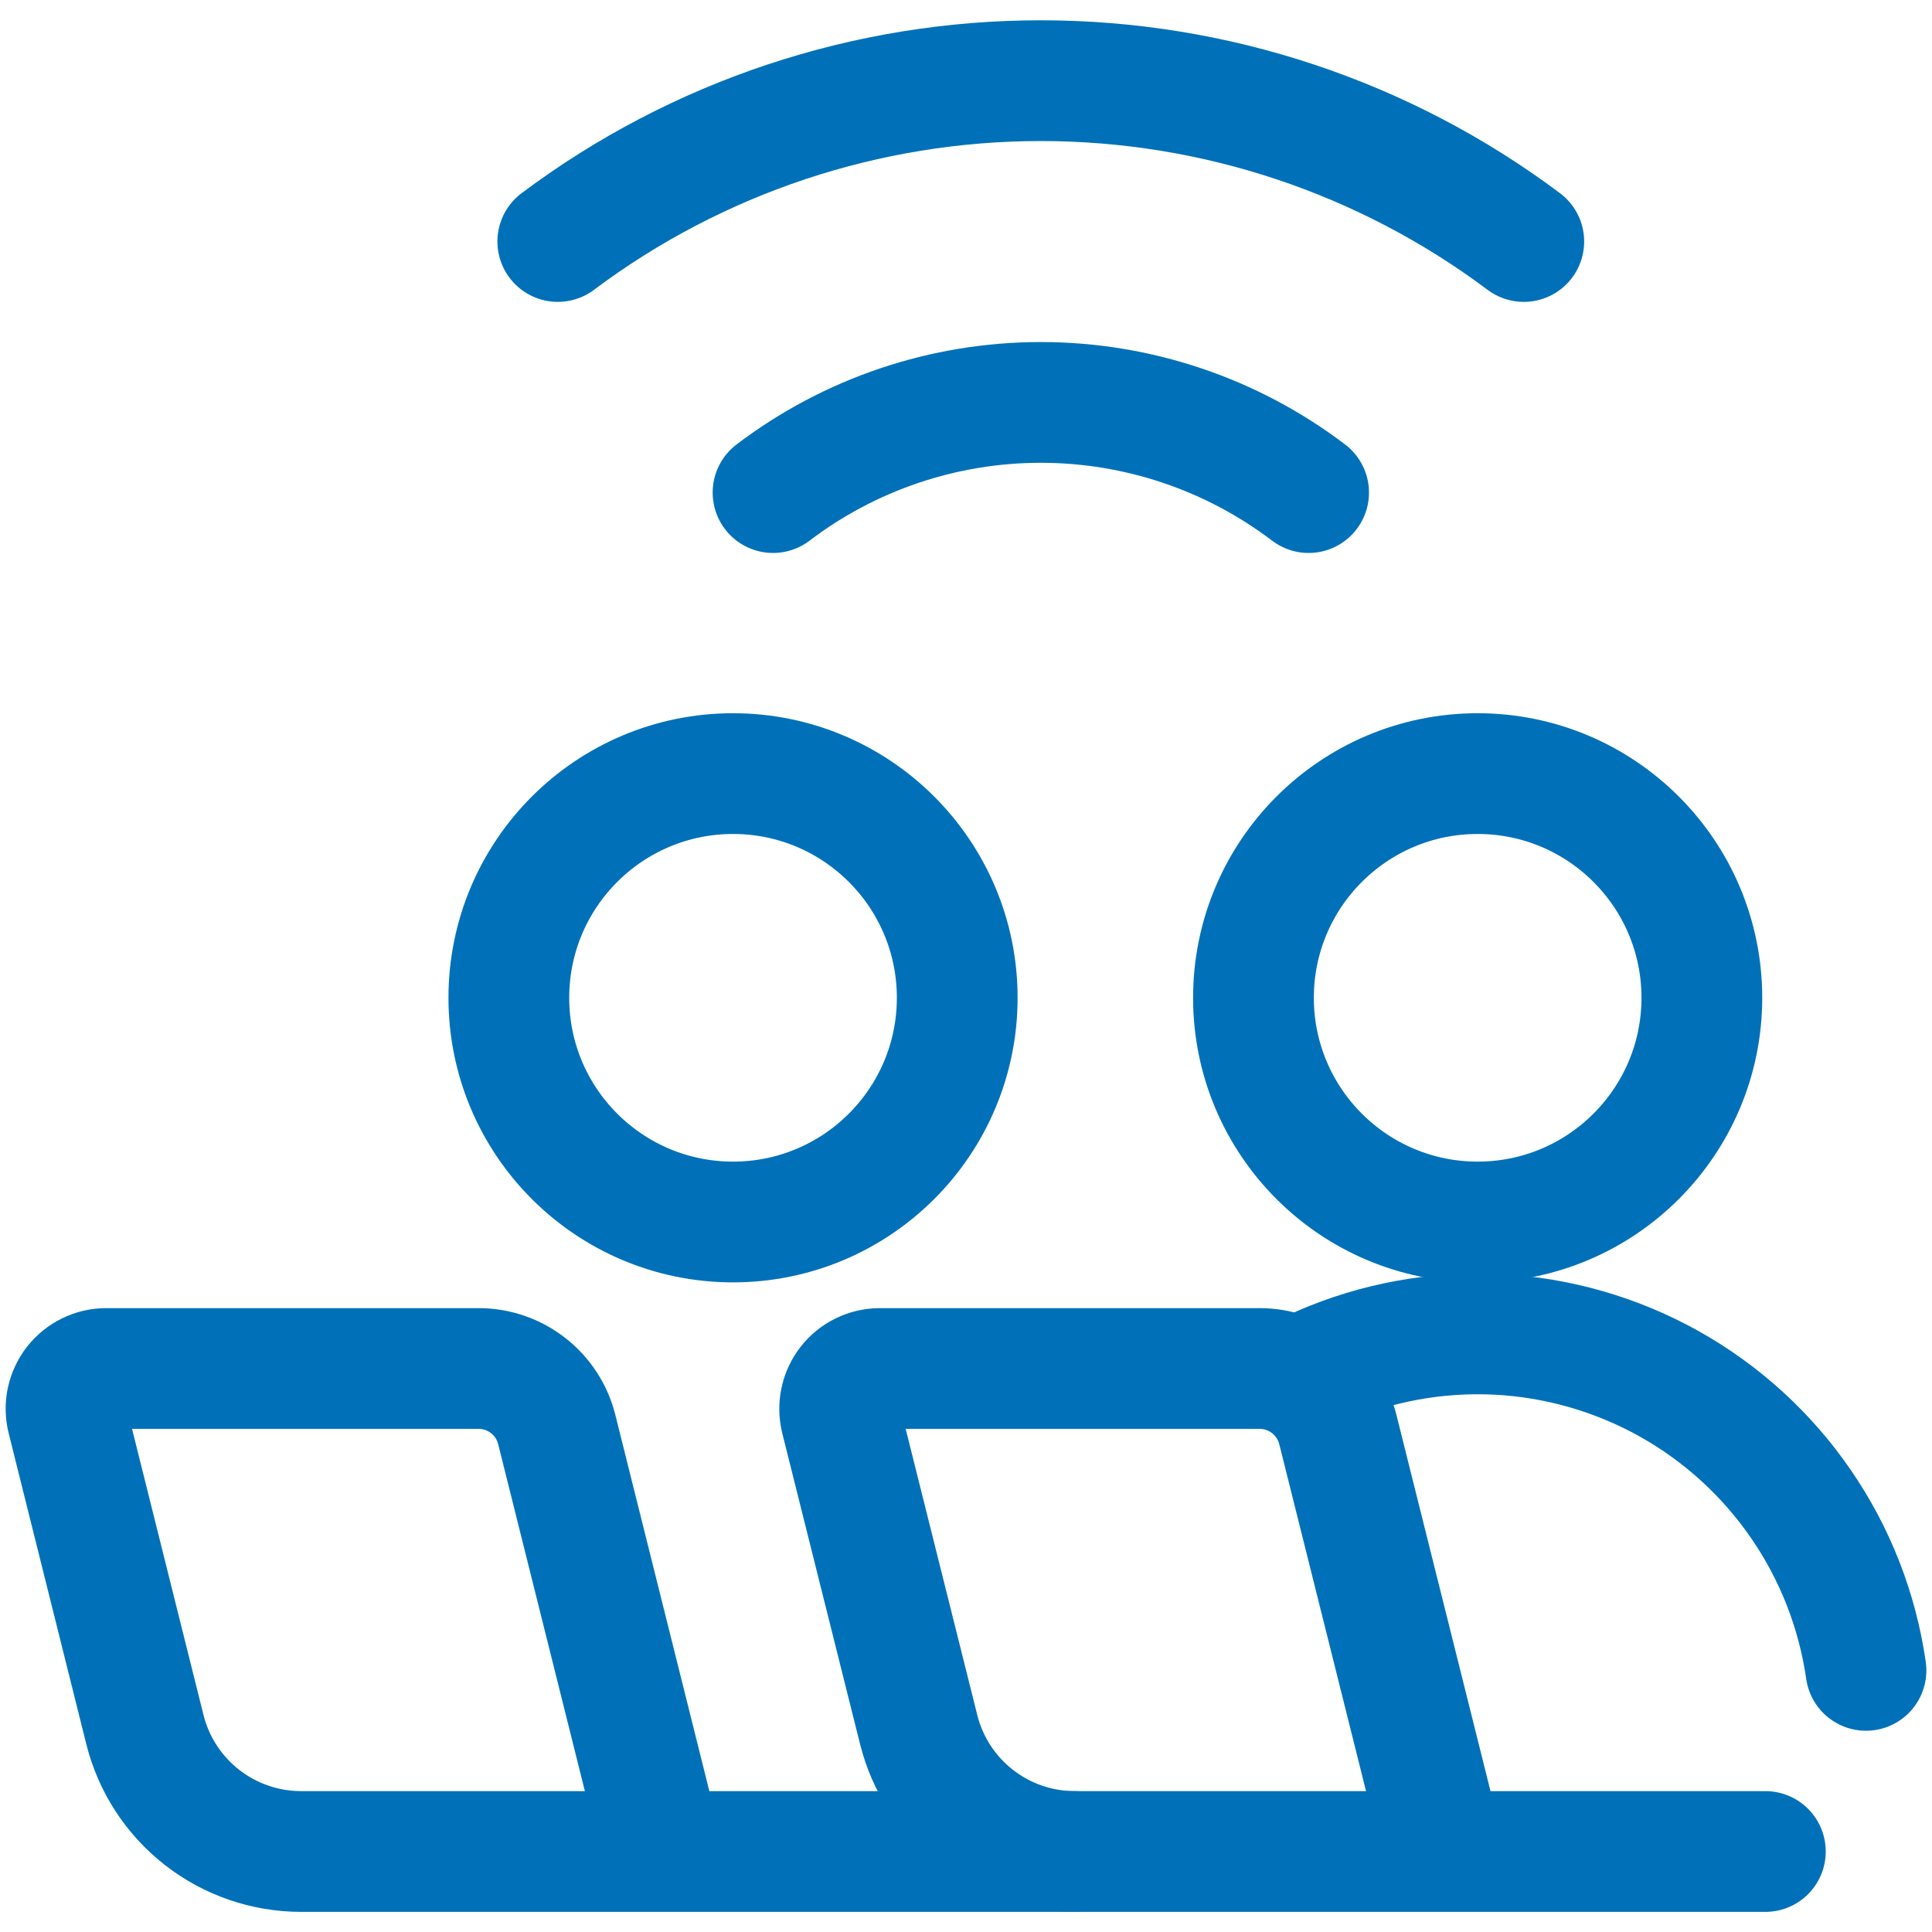<svg width="24" height="24" viewBox="0 0 24 24" fill="none" xmlns="http://www.w3.org/2000/svg">
<g clip-path="url(#clip0_1807_2169)">
<path vector-effect="non-scaling-stroke" d="M18.356 15.18C19.894 15.18 21.141 13.933 21.141 12.395C21.141 10.857 19.894 9.61 18.356 9.61C16.818 9.61 15.571 10.857 15.571 12.395C15.571 13.933 16.818 15.18 18.356 15.18Z" stroke="#0071B9" stroke-width="1.5" stroke-linecap="round" stroke-linejoin="round"/>
<path vector-effect="non-scaling-stroke" d="M23.18 20.75C23.073 20.008 22.797 19.301 22.372 18.684C21.948 18.066 21.387 17.555 20.733 17.189C20.079 16.824 19.349 16.614 18.601 16.576C17.852 16.539 17.105 16.674 16.418 16.972" stroke="#0071B9" stroke-width="1.5" stroke-linecap="round" stroke-linejoin="round"/>
<path vector-effect="non-scaling-stroke" d="M21.93 23H13.351C12.905 23 12.472 22.851 12.121 22.576C11.769 22.302 11.52 21.918 11.412 21.485L10.445 17.621C10.427 17.547 10.426 17.47 10.442 17.396C10.457 17.322 10.49 17.252 10.537 17.192C10.583 17.132 10.643 17.084 10.711 17.051C10.78 17.017 10.855 17 10.931 17H15.649C15.871 17 16.088 17.075 16.264 17.212C16.439 17.349 16.564 17.541 16.619 17.757L17.93 23" stroke="#0071B9" stroke-width="1.5" stroke-linecap="round" stroke-linejoin="round"/>
<path vector-effect="non-scaling-stroke" d="M9.106 15.18C10.644 15.18 11.891 13.933 11.891 12.395C11.891 10.857 10.644 9.61 9.106 9.61C7.568 9.61 6.321 10.857 6.321 12.395C6.321 13.933 7.568 15.18 9.106 15.18Z" stroke="#0071B9" stroke-width="1.5" stroke-linecap="round" stroke-linejoin="round"/>
<path vector-effect="non-scaling-stroke" d="M13.352 23H3.741C3.295 23 2.862 22.851 2.51 22.577C2.158 22.302 1.908 21.918 1.8 21.485L0.835 17.621C0.817 17.547 0.815 17.47 0.831 17.396C0.847 17.322 0.88 17.252 0.926 17.192C0.973 17.132 1.033 17.084 1.101 17.051C1.169 17.017 1.244 17 1.32 17H5.946C6.169 17 6.386 17.075 6.561 17.212C6.737 17.349 6.862 17.541 6.916 17.757L8.226 23" stroke="#0071B9" stroke-width="1.5" stroke-linecap="round" stroke-linejoin="round"/>
<path vector-effect="non-scaling-stroke" d="M16.256 6.119C15.299 5.392 14.13 4.999 12.929 4.999C11.728 4.999 10.559 5.392 9.603 6.119" stroke="#0071B9" stroke-width="1.5" stroke-linecap="round" stroke-linejoin="round"/>
<path vector-effect="non-scaling-stroke" d="M18.929 3C17.197 1.703 15.092 1.002 12.929 1.002C10.765 1.002 8.66 1.703 6.929 3V3" stroke="#0071B9" stroke-width="1.5" stroke-linecap="round" stroke-linejoin="round"/>
</g>
<defs>
<clipPath id="clip0_1807_2169">
<rect width="24" height="24" fill="white"/>
</clipPath>
</defs>
</svg>
